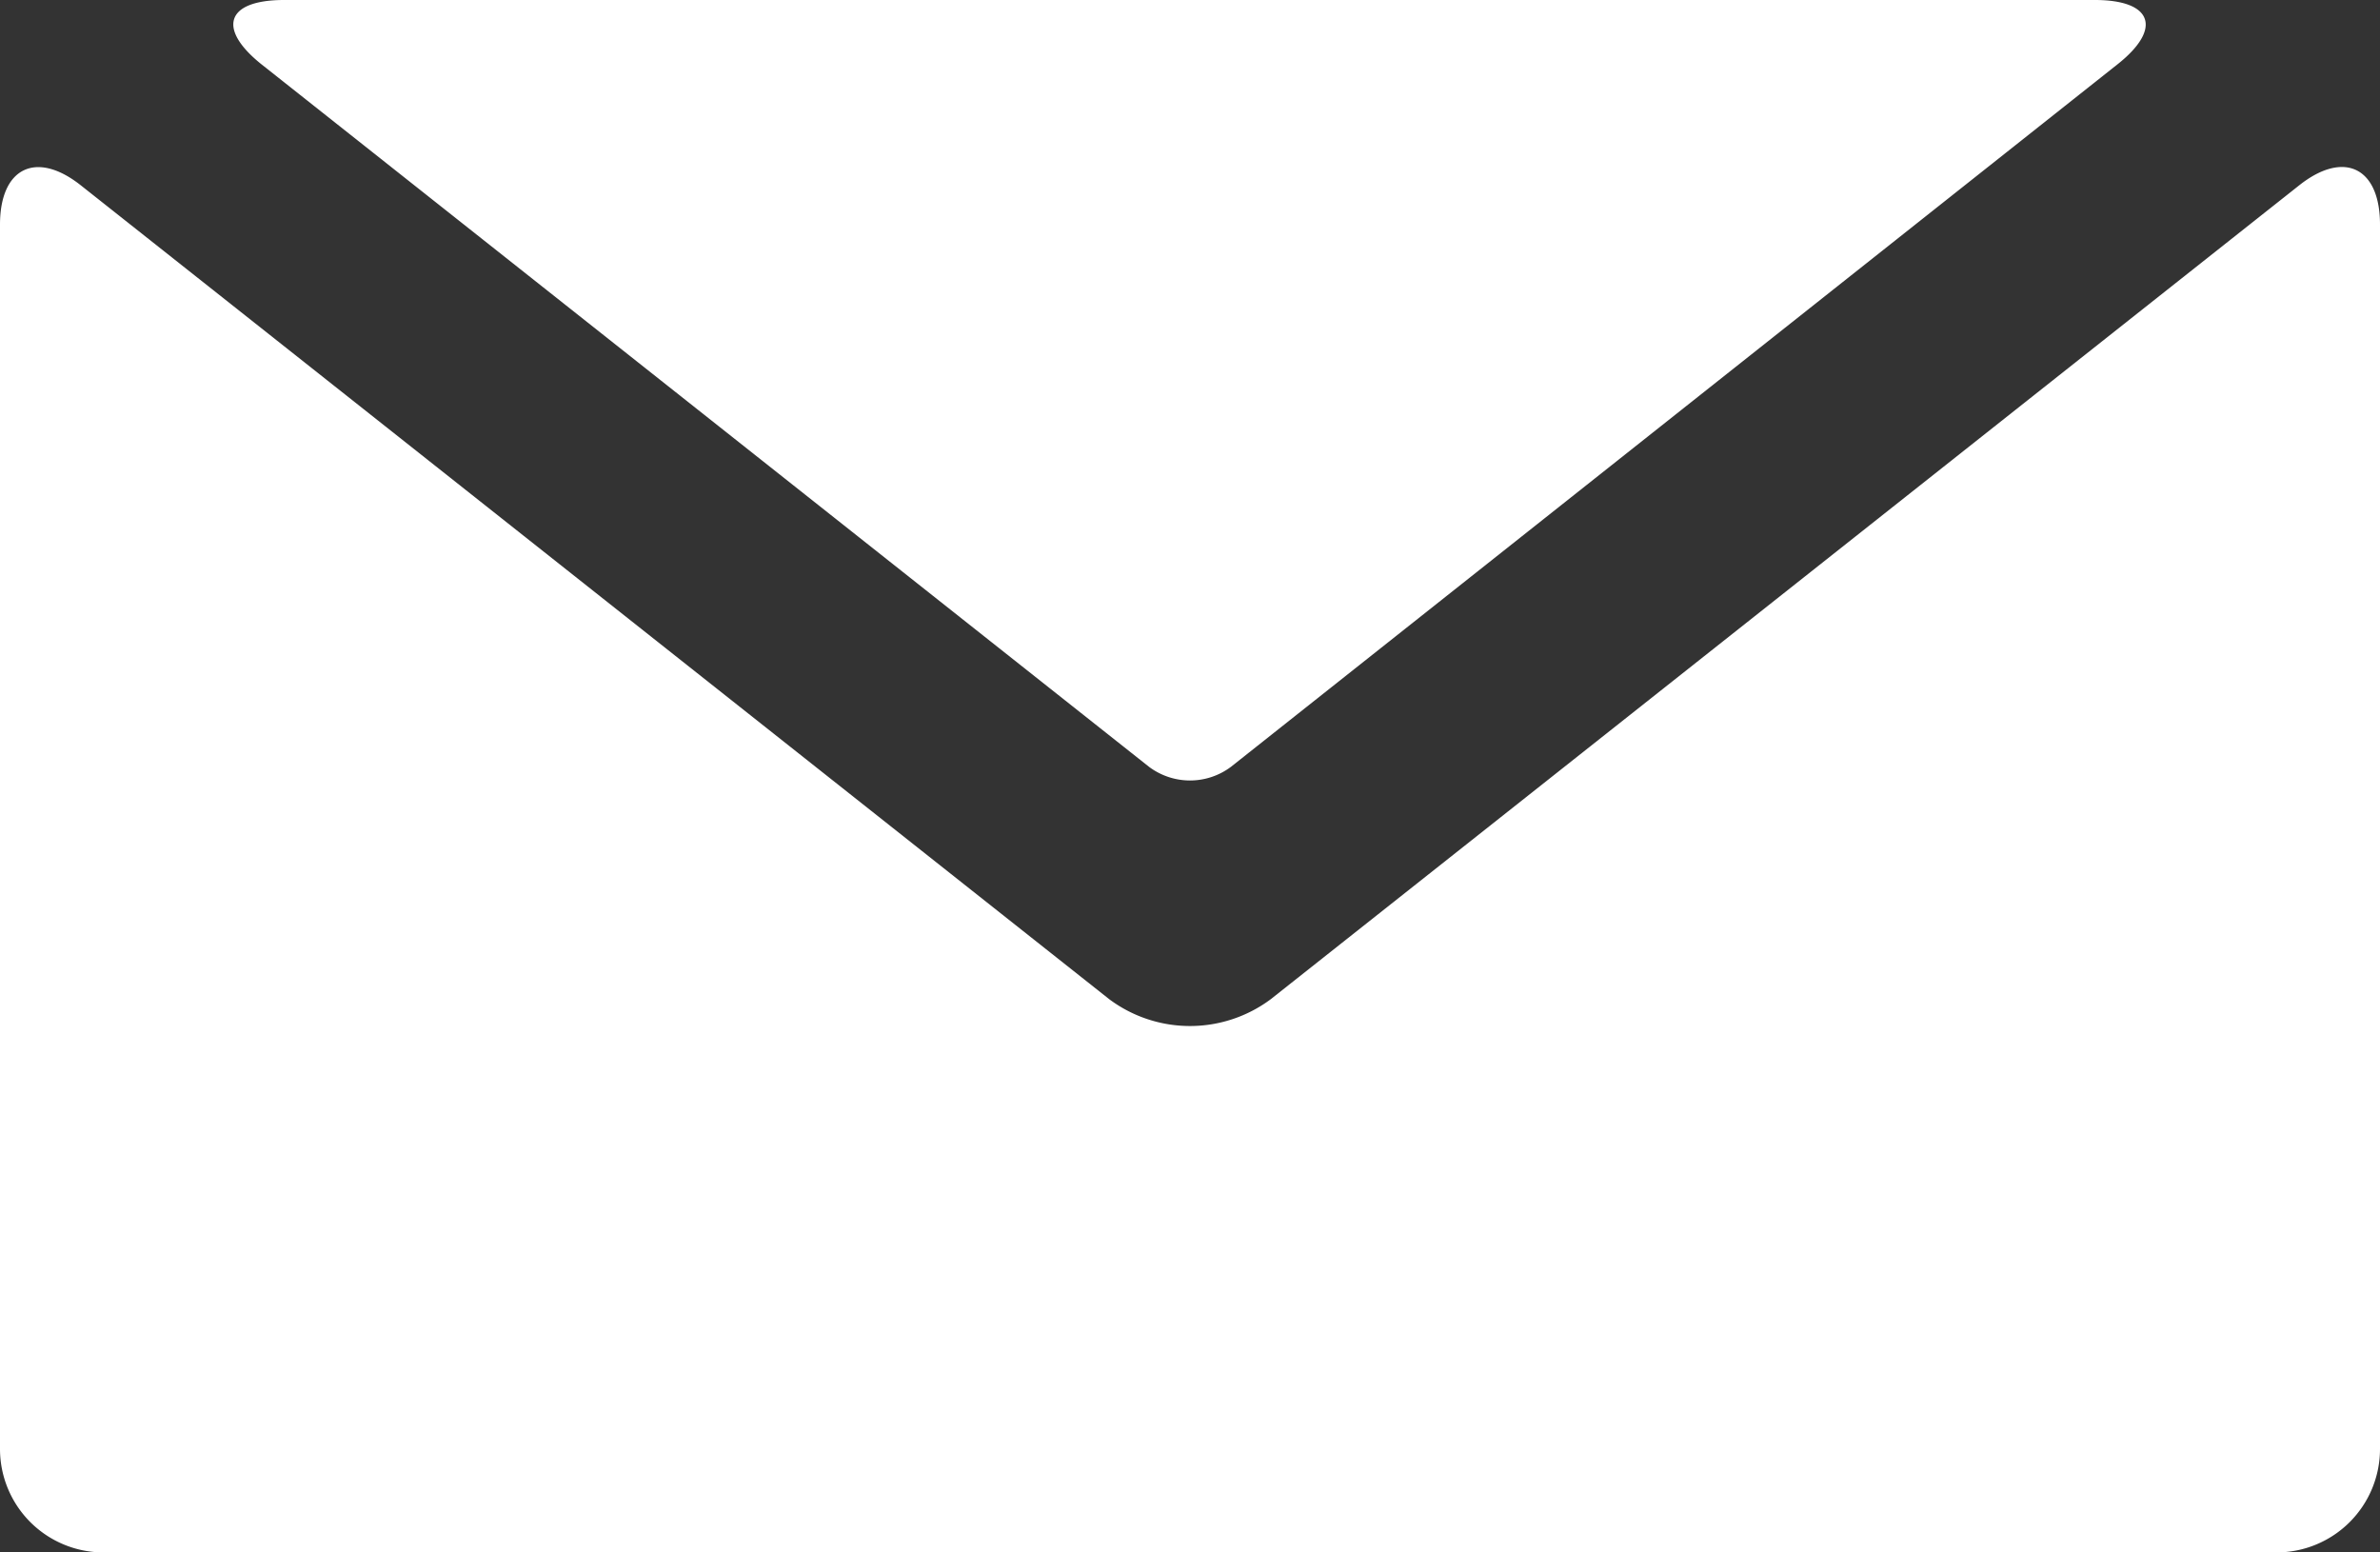 <svg xmlns="http://www.w3.org/2000/svg" viewBox="0 0 46 30"><rect x="0" y="0" width="46" height="30" fill="#333333" stroke="none"/><defs><style>.cls-1{fill:#fff;fill-rule:evenodd;}</style></defs><g id="Layer_2" data-name="Layer 2"><g id="Layer_1-2" data-name="Layer 1"><path class="cls-1" d="M21.44,19.31a2.61,2.61,0,0,0,3.12,0L44.44,3.58C45.3,2.9,46,3.23,46,4.34V28a2,2,0,0,1-2,2H2a2,2,0,0,1-2-2V4.34c0-1.1.7-1.44,1.56-.76Zm2.35-4.49a1.32,1.32,0,0,1-1.58,0L5.05,1.24C4.19.55,4.37,0,5.49,0h35c1.11,0,1.31.55.44,1.24Z"/></g></g></svg>